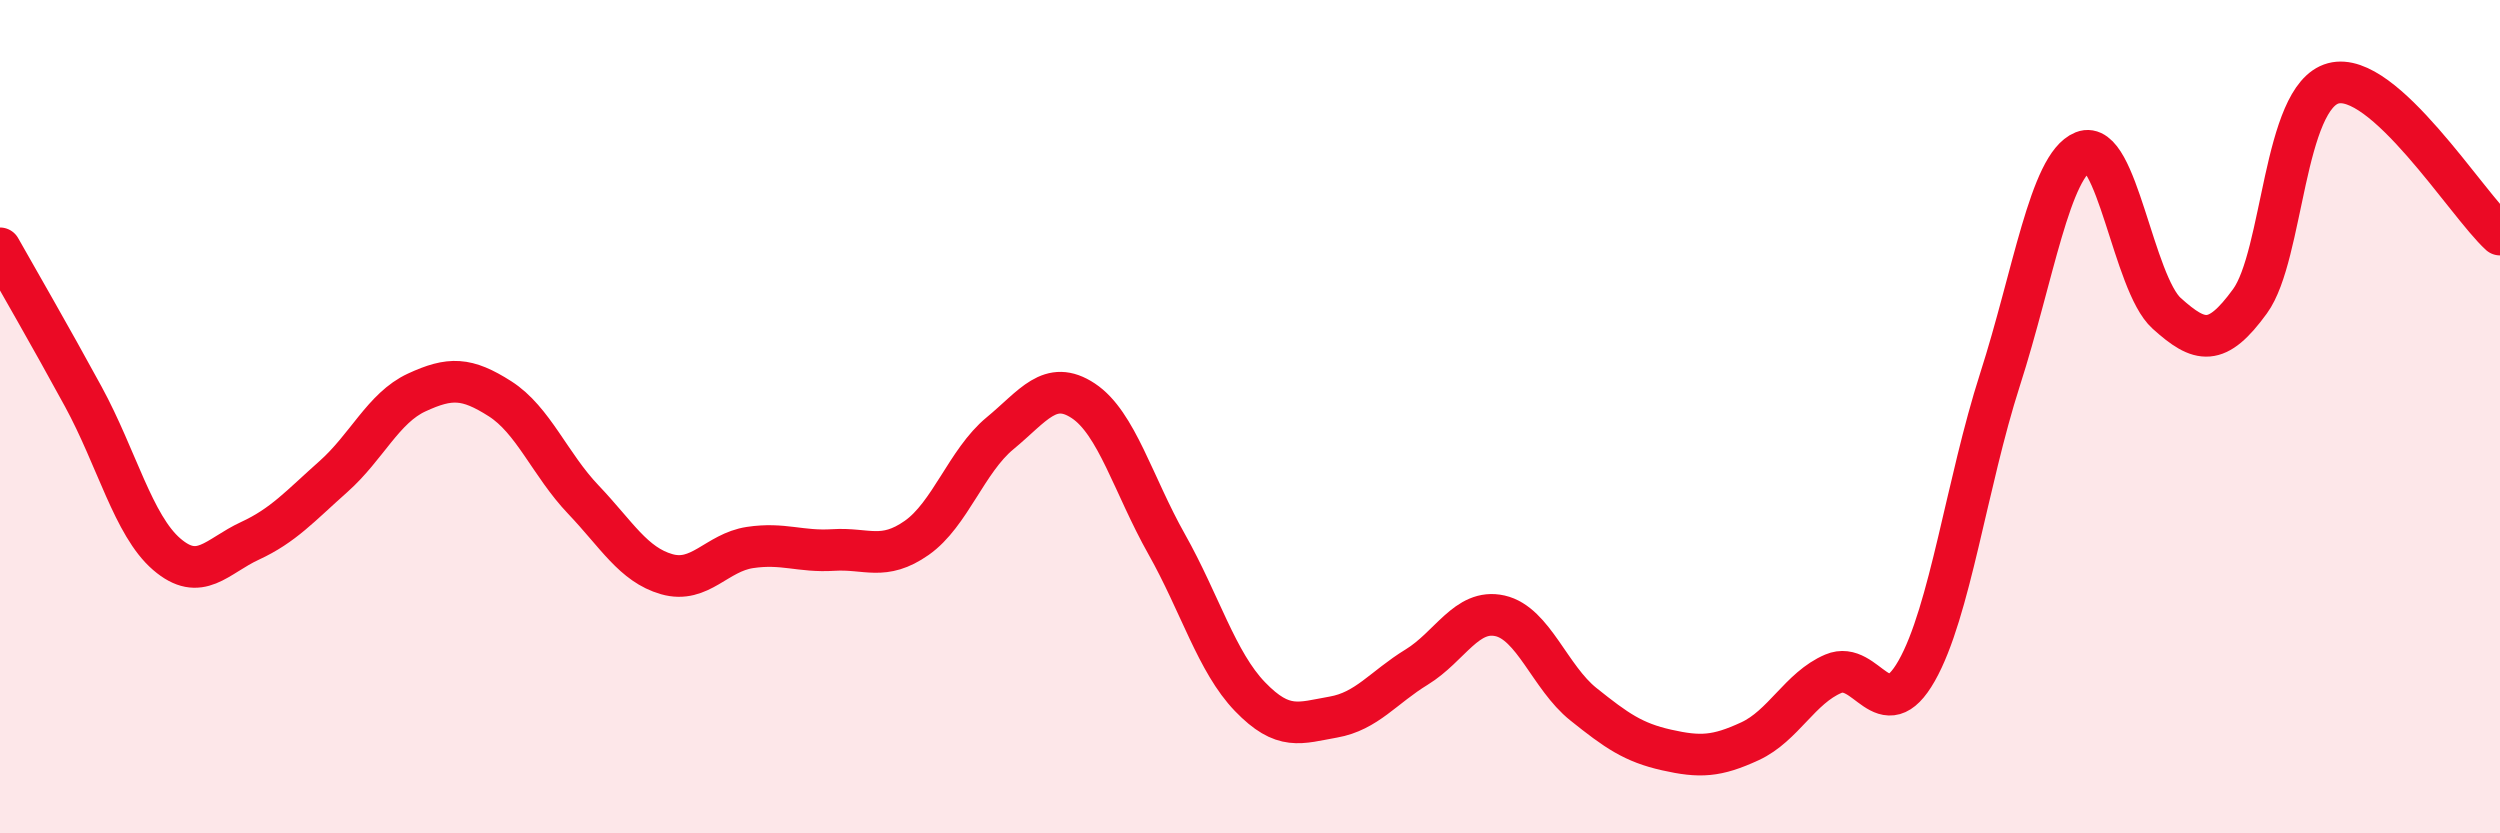 
    <svg width="60" height="20" viewBox="0 0 60 20" xmlns="http://www.w3.org/2000/svg">
      <path
        d="M 0,5.96 C 0.4,6.67 1.2,8.05 2,9.52 C 2.8,10.99 3.2,12.61 4,13.3 C 4.8,13.99 5.2,13.35 6,12.98 C 6.8,12.61 7.2,12.15 8,11.44 C 8.8,10.73 9.2,9.79 10,9.42 C 10.8,9.05 11.2,9.06 12,9.57 C 12.8,10.08 13.2,11.15 14,11.99 C 14.8,12.83 15.2,13.55 16,13.78 C 16.8,14.01 17.2,13.26 18,13.14 C 18.8,13.02 19.2,13.25 20,13.2 C 20.8,13.15 21.2,13.47 22,12.91 C 22.8,12.35 23.2,11.06 24,10.4 C 24.8,9.74 25.2,9.09 26,9.62 C 26.8,10.15 27.2,11.64 28,13.06 C 28.8,14.48 29.2,15.89 30,16.72 C 30.8,17.55 31.2,17.35 32,17.21 C 32.8,17.07 33.2,16.5 34,16.01 C 34.8,15.52 35.2,14.6 36,14.78 C 36.8,14.96 37.2,16.26 38,16.9 C 38.8,17.54 39.2,17.82 40,18 C 40.8,18.18 41.2,18.16 42,17.79 C 42.8,17.42 43.2,16.51 44,16.17 C 44.8,15.83 45.2,17.51 46,16.1 C 46.8,14.69 47.2,11.6 48,9.11 C 48.8,6.62 49.2,3.96 50,3.64 C 50.8,3.32 51.2,6.8 52,7.52 C 52.8,8.24 53.2,8.33 54,7.23 C 54.8,6.13 54.8,2.32 56,2 C 57.2,1.68 59.2,4.9 60,5.63L60 20L0 20Z"
        fill="#EB0A25"
        opacity="0.1"
        stroke-linecap="round"
        stroke-linejoin="round"
      />
      <path
        d="M 0,5.96 C 0.4,6.67 1.2,8.05 2,9.52 C 2.8,10.99 3.2,12.61 4,13.3 C 4.8,13.99 5.2,13.35 6,12.98 C 6.8,12.61 7.2,12.15 8,11.44 C 8.8,10.73 9.2,9.79 10,9.42 C 10.8,9.05 11.2,9.06 12,9.57 C 12.8,10.08 13.2,11.15 14,11.99 C 14.8,12.83 15.2,13.55 16,13.78 C 16.8,14.01 17.2,13.26 18,13.14 C 18.8,13.02 19.2,13.25 20,13.2 C 20.8,13.15 21.2,13.47 22,12.91 C 22.8,12.35 23.2,11.06 24,10.4 C 24.8,9.74 25.2,9.09 26,9.62 C 26.8,10.15 27.2,11.64 28,13.06 C 28.8,14.48 29.2,15.89 30,16.72 C 30.8,17.55 31.2,17.35 32,17.21 C 32.8,17.07 33.2,16.5 34,16.01 C 34.8,15.52 35.2,14.6 36,14.78 C 36.8,14.96 37.2,16.26 38,16.9 C 38.8,17.54 39.2,17.82 40,18 C 40.8,18.18 41.2,18.16 42,17.79 C 42.8,17.42 43.2,16.51 44,16.17 C 44.8,15.83 45.2,17.51 46,16.1 C 46.8,14.69 47.2,11.6 48,9.11 C 48.8,6.62 49.2,3.96 50,3.64 C 50.8,3.32 51.2,6.8 52,7.52 C 52.8,8.24 53.2,8.33 54,7.23 C 54.8,6.13 54.8,2.32 56,2 C 57.2,1.68 59.2,4.9 60,5.63"
        stroke="#EB0A25"
        stroke-width="1"
        fill="none"
        stroke-linecap="round"
        stroke-linejoin="round"
      />
    </svg>
  
